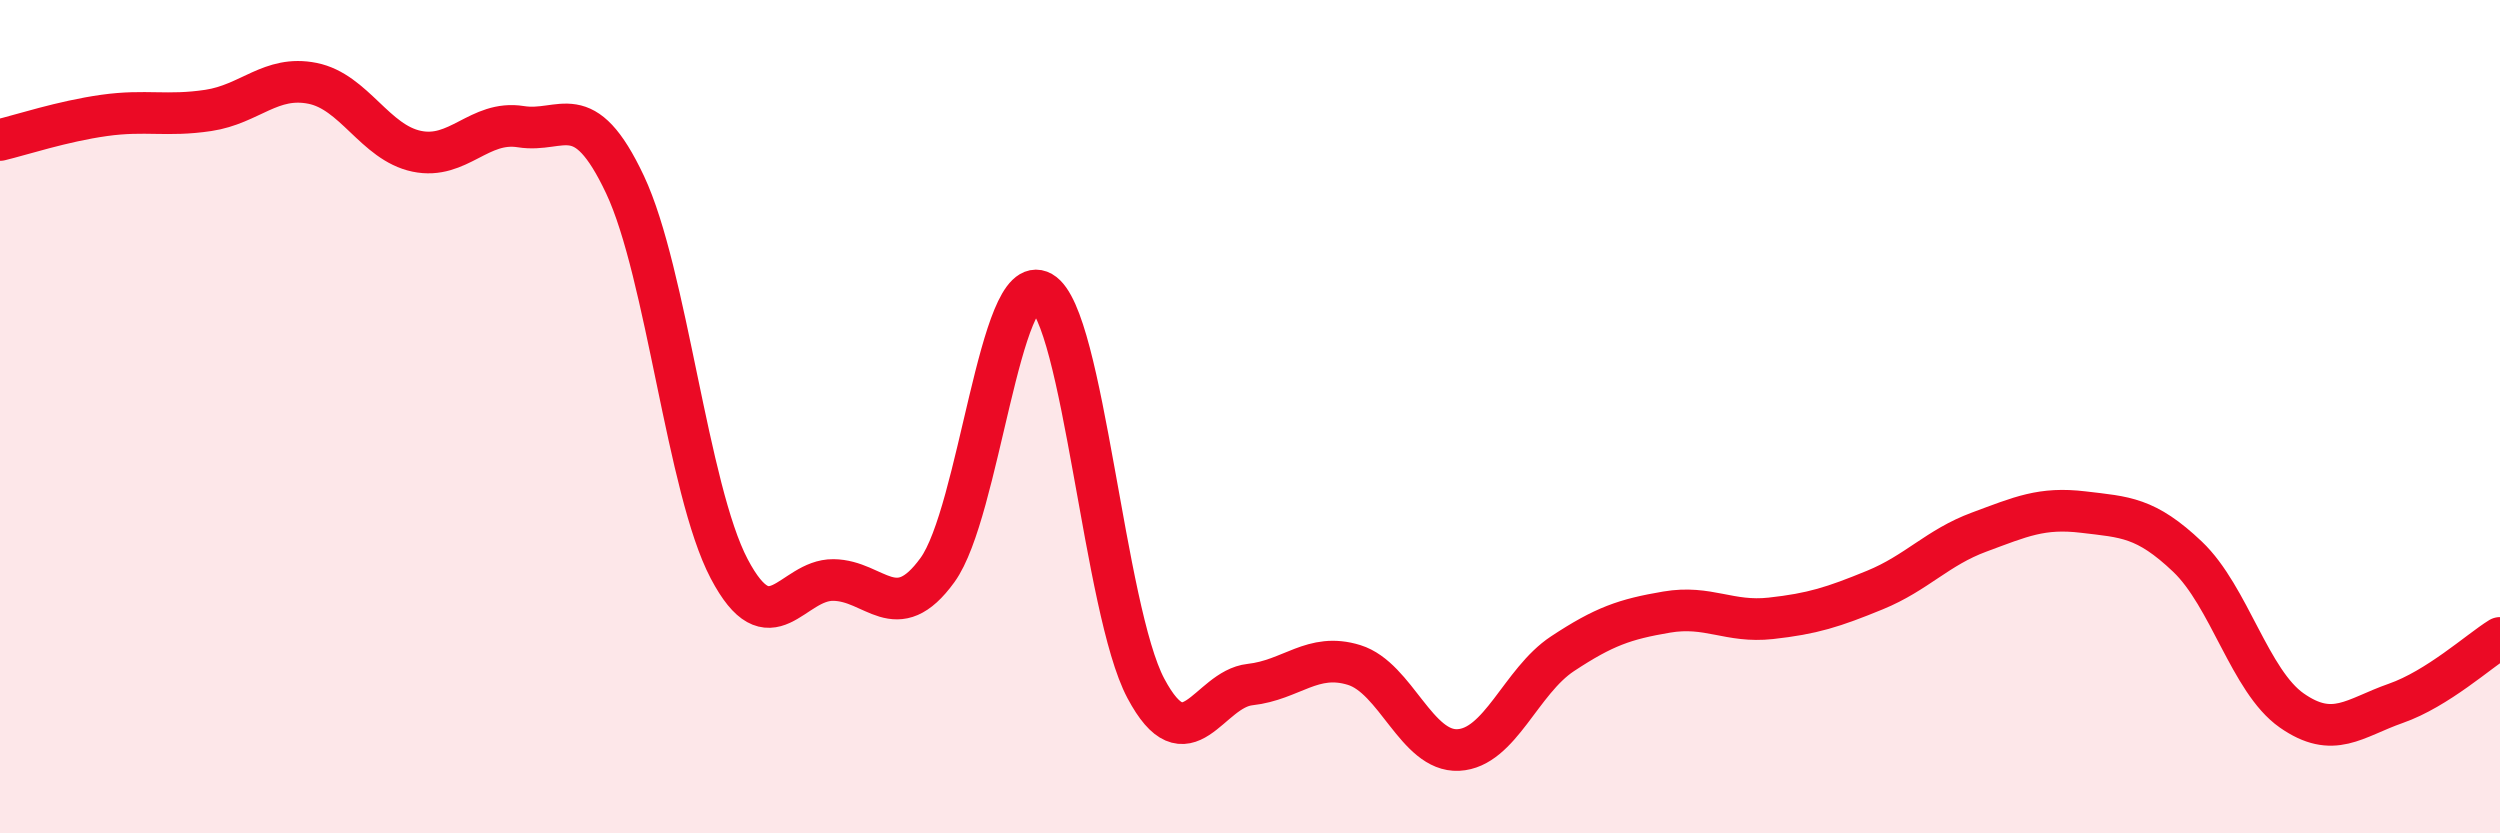 
    <svg width="60" height="20" viewBox="0 0 60 20" xmlns="http://www.w3.org/2000/svg">
      <path
        d="M 0,3.36 C 0.5,3.24 1.5,2.91 2.5,2.77 C 3.5,2.63 4,2.8 5,2.65 C 6,2.5 6.5,1.8 7.5,2 C 8.5,2.2 9,3.42 10,3.63 C 11,3.84 11.5,2.88 12.5,3.04 C 13.5,3.2 14,2.31 15,4.43 C 16,6.55 16.5,11.75 17.5,13.65 C 18.5,15.55 19,13.91 20,13.92 C 21,13.93 21.5,15.06 22.5,13.68 C 23.5,12.3 24,6.44 25,7.01 C 26,7.58 26.5,14.64 27.5,16.52 C 28.5,18.4 29,16.54 30,16.43 C 31,16.32 31.5,15.65 32.5,15.96 C 33.5,16.27 34,18.05 35,18 C 36,17.95 36.5,16.35 37.5,15.69 C 38.5,15.03 39,14.86 40,14.69 C 41,14.52 41.5,14.95 42.5,14.84 C 43.5,14.73 44,14.57 45,14.16 C 46,13.75 46.5,13.14 47.5,12.77 C 48.5,12.4 49,12.17 50,12.29 C 51,12.41 51.5,12.41 52.5,13.36 C 53.5,14.31 54,16.35 55,17.05 C 56,17.75 56.5,17.23 57.5,16.88 C 58.5,16.53 59.5,15.62 60,15.31L60 20L0 20Z"
        fill="#EB0A25"
        opacity="0.1"
        stroke-linecap="round"
        stroke-linejoin="round"
      />
      <path
        d="M 0,3.36 C 0.5,3.24 1.5,2.91 2.5,2.77 C 3.5,2.63 4,2.8 5,2.65 C 6,2.5 6.5,1.8 7.5,2 C 8.5,2.2 9,3.42 10,3.63 C 11,3.84 11.5,2.88 12.5,3.04 C 13.5,3.2 14,2.31 15,4.43 C 16,6.55 16.5,11.75 17.5,13.65 C 18.5,15.55 19,13.91 20,13.92 C 21,13.93 21.5,15.06 22.5,13.68 C 23.5,12.3 24,6.44 25,7.01 C 26,7.58 26.5,14.64 27.5,16.52 C 28.5,18.4 29,16.54 30,16.43 C 31,16.32 31.5,15.65 32.5,15.96 C 33.5,16.27 34,18.05 35,18 C 36,17.95 36.5,16.35 37.5,15.69 C 38.5,15.03 39,14.86 40,14.69 C 41,14.52 41.5,14.95 42.5,14.84 C 43.5,14.73 44,14.57 45,14.16 C 46,13.75 46.5,13.14 47.5,12.77 C 48.5,12.4 49,12.17 50,12.29 C 51,12.41 51.5,12.41 52.5,13.36 C 53.5,14.31 54,16.35 55,17.05 C 56,17.75 56.5,17.23 57.5,16.88 C 58.5,16.53 59.5,15.62 60,15.31"
        stroke="#EB0A25"
        stroke-width="1"
        fill="none"
        stroke-linecap="round"
        stroke-linejoin="round"
      />
    </svg>
  